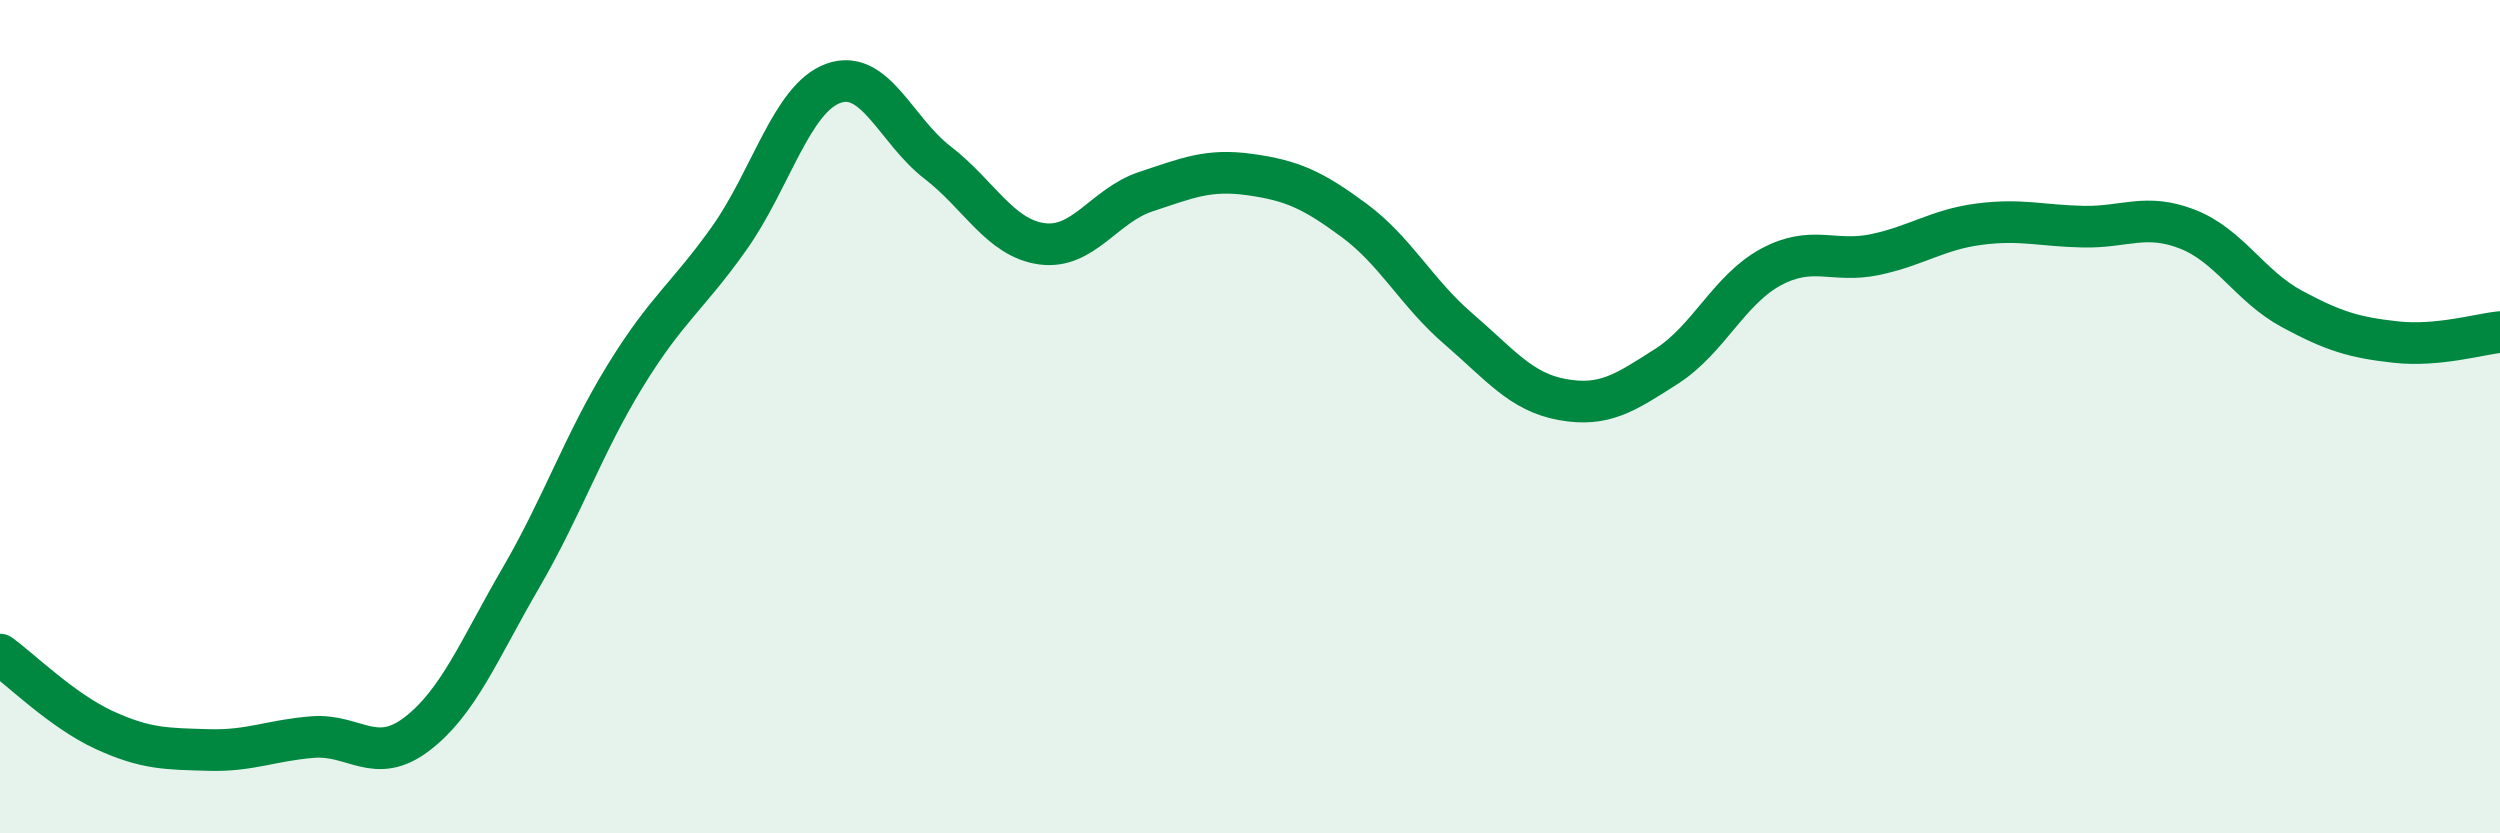 
    <svg width="60" height="20" viewBox="0 0 60 20" xmlns="http://www.w3.org/2000/svg">
      <path
        d="M 0,15.71 C 0.5,16.07 1.5,17.06 2.5,17.52 C 3.5,17.98 4,17.97 5,18 C 6,18.03 6.5,17.77 7.5,17.69 C 8.5,17.61 9,18.38 10,17.62 C 11,16.86 11.5,15.59 12.5,13.87 C 13.5,12.15 14,10.66 15,9.03 C 16,7.4 16.5,7.13 17.5,5.72 C 18.5,4.31 19,2.36 20,2 C 21,1.64 21.5,3.13 22.5,3.9 C 23.5,4.67 24,5.71 25,5.85 C 26,5.99 26.5,4.93 27.5,4.6 C 28.5,4.27 29,4.05 30,4.19 C 31,4.33 31.5,4.55 32.5,5.29 C 33.5,6.03 34,7.03 35,7.89 C 36,8.75 36.5,9.41 37.5,9.59 C 38.5,9.77 39,9.43 40,8.79 C 41,8.15 41.5,6.95 42.5,6.41 C 43.5,5.87 44,6.32 45,6.11 C 46,5.9 46.5,5.51 47.5,5.38 C 48.5,5.25 49,5.42 50,5.44 C 51,5.46 51.5,5.11 52.5,5.5 C 53.5,5.89 54,6.87 55,7.41 C 56,7.95 56.5,8.1 57.5,8.21 C 58.5,8.32 59.5,8.02 60,7.97L60 20L0 20Z"
        fill="#008740"
        opacity="0.1"
        stroke-linecap="round"
        stroke-linejoin="round"
      />
      <path
        d="M 0,15.71 C 0.5,16.07 1.5,17.06 2.5,17.52 C 3.5,17.98 4,17.97 5,18 C 6,18.03 6.5,17.77 7.5,17.69 C 8.5,17.61 9,18.38 10,17.62 C 11,16.86 11.5,15.59 12.5,13.87 C 13.5,12.15 14,10.66 15,9.03 C 16,7.4 16.5,7.13 17.5,5.72 C 18.5,4.31 19,2.36 20,2 C 21,1.64 21.5,3.13 22.5,3.9 C 23.5,4.67 24,5.71 25,5.85 C 26,5.99 26.5,4.93 27.5,4.6 C 28.5,4.27 29,4.05 30,4.19 C 31,4.33 31.5,4.55 32.5,5.29 C 33.5,6.03 34,7.03 35,7.89 C 36,8.75 36.5,9.41 37.5,9.59 C 38.5,9.77 39,9.43 40,8.79 C 41,8.15 41.5,6.95 42.5,6.41 C 43.5,5.87 44,6.32 45,6.11 C 46,5.9 46.5,5.51 47.5,5.38 C 48.5,5.25 49,5.42 50,5.44 C 51,5.46 51.5,5.11 52.5,5.5 C 53.5,5.89 54,6.87 55,7.41 C 56,7.95 56.5,8.1 57.5,8.21 C 58.5,8.32 59.5,8.02 60,7.97"
        stroke="#008740"
        stroke-width="1"
        fill="none"
        stroke-linecap="round"
        stroke-linejoin="round"
      />
    </svg>
  